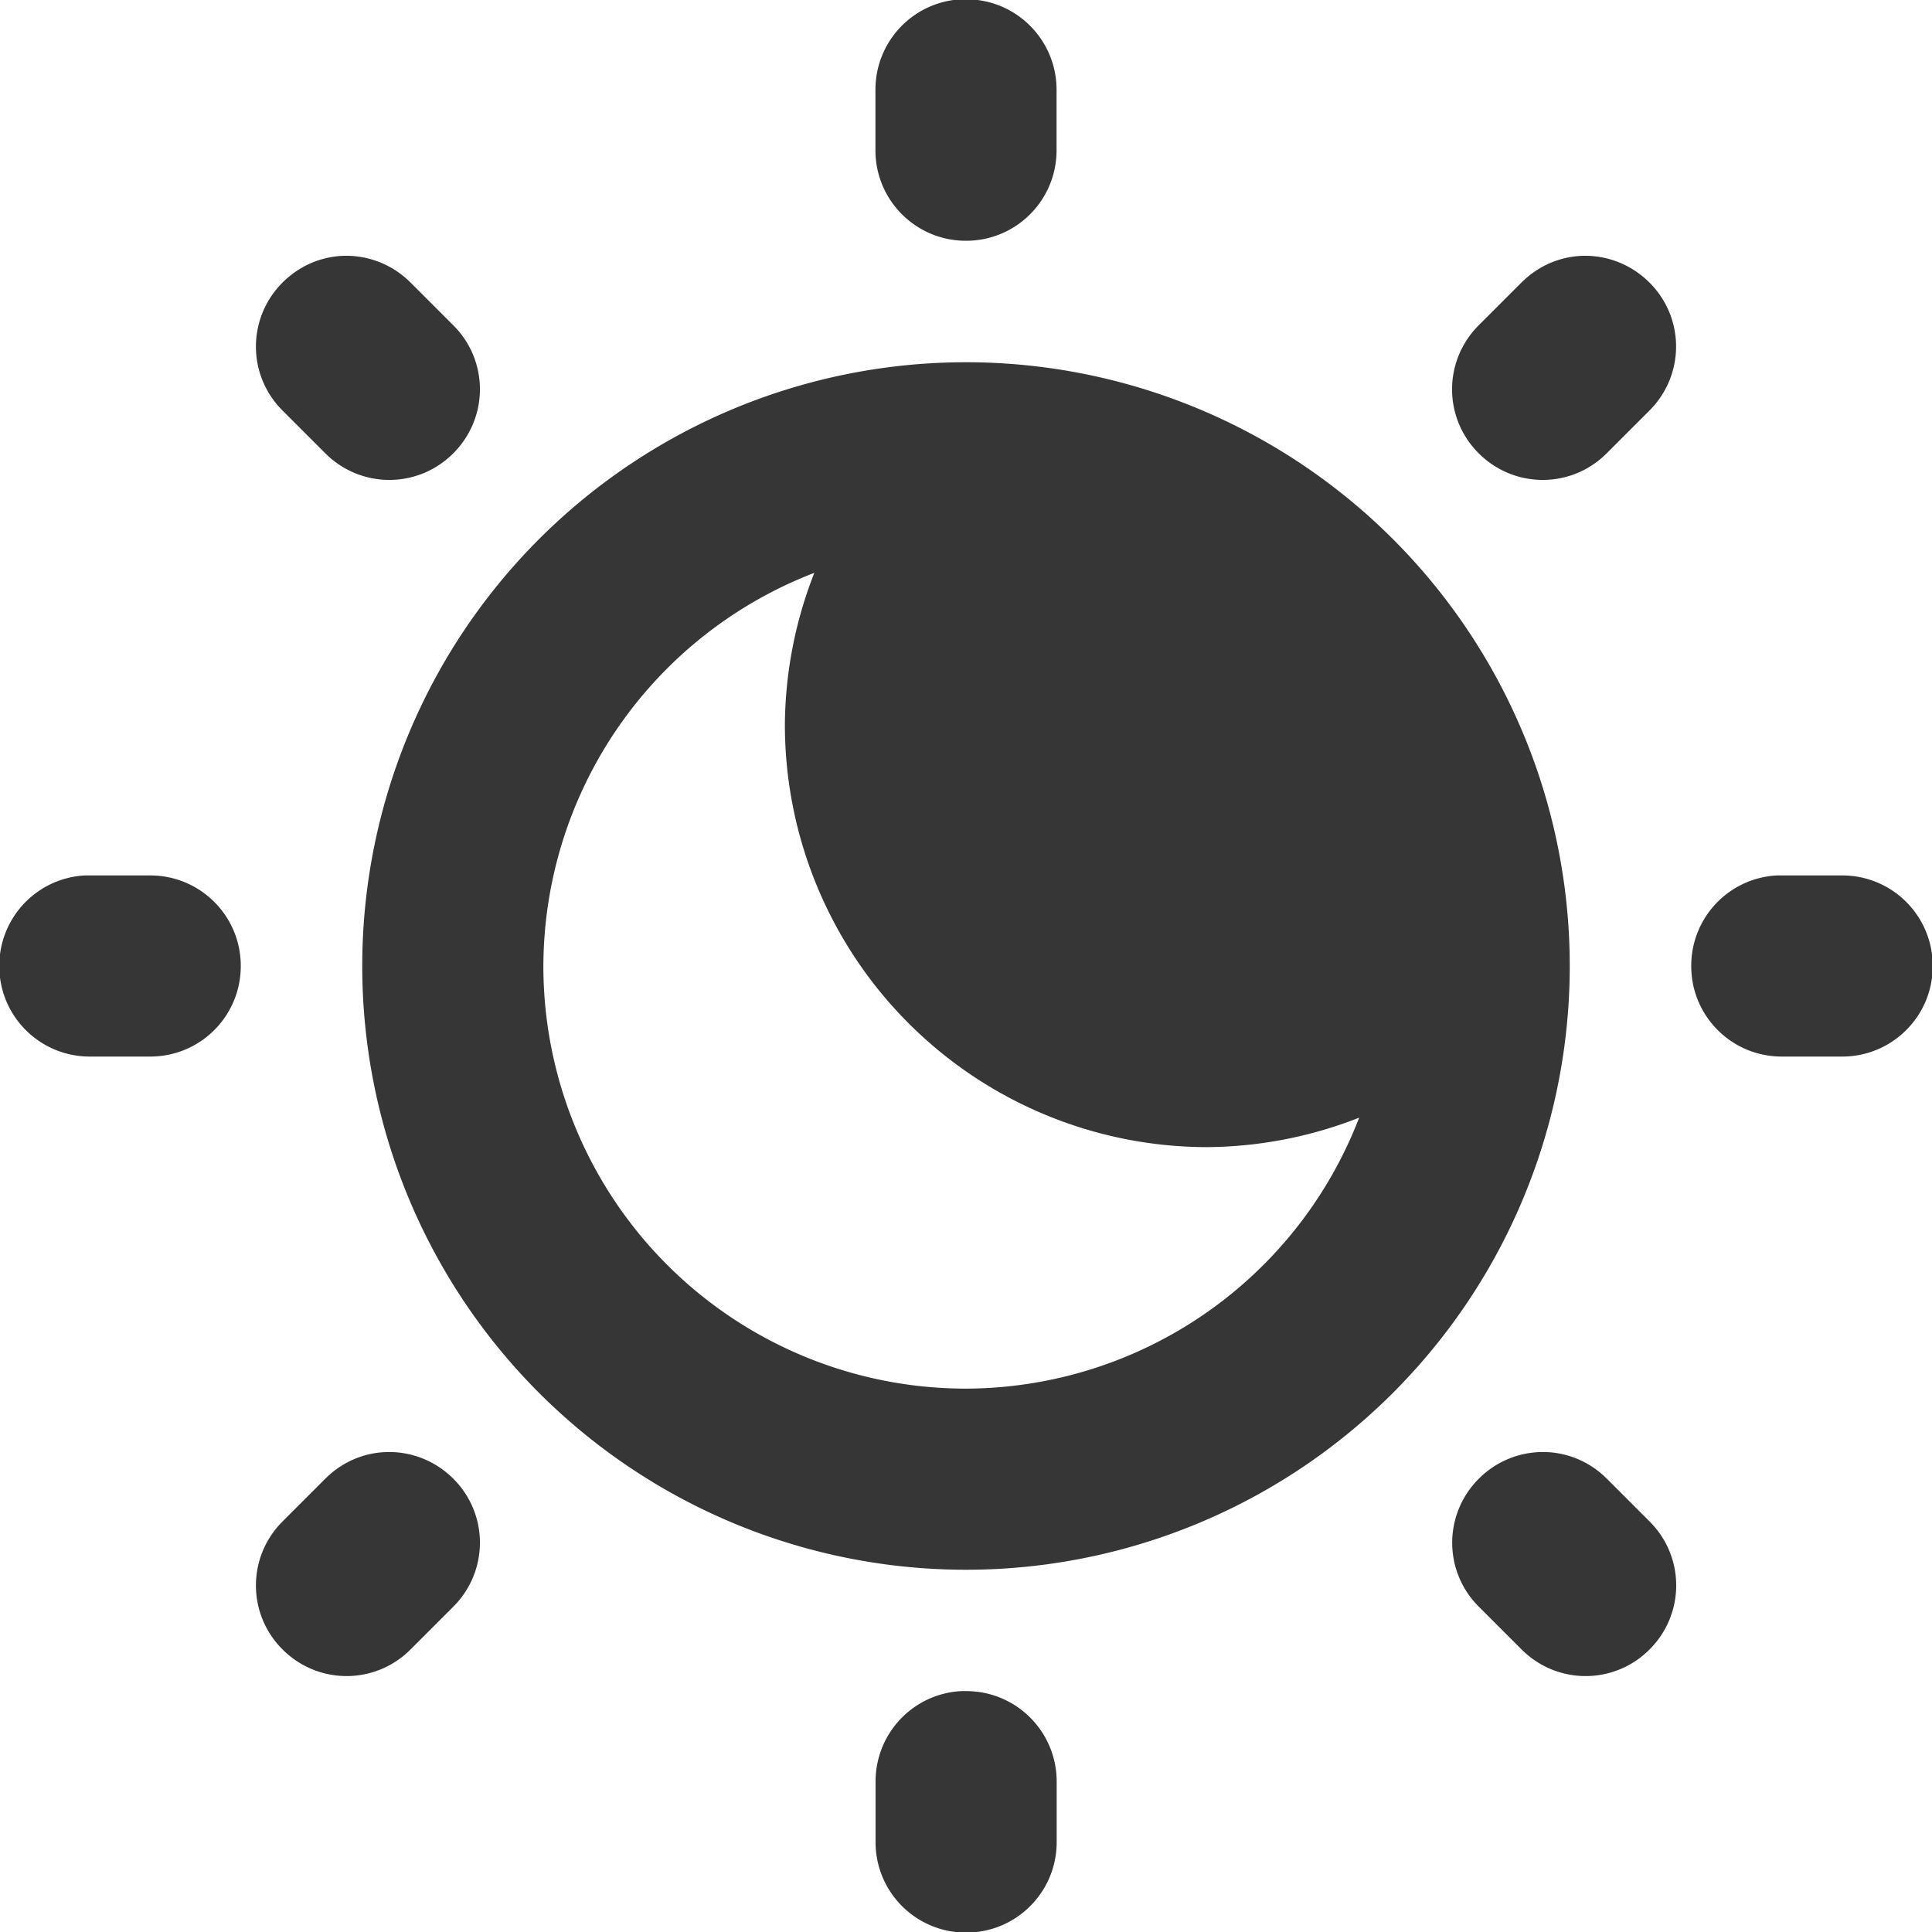 <svg width="16" height="16" version="1.1" xmlns="http://www.w3.org/2000/svg">
 <path d="m7.961-0.006c-0.397 0.02-0.711 0.347-0.711 0.75v0.5c0 0.415 0.335 0.75 0.75 0.75 0.415 0 0.75-0.335 0.75-0.75v-0.5c0-0.415-0.335-0.75-0.75-0.75-0.013 0-0.026-6.4558e-4 -0.039 0zm-5.127 2.125c-0.18 0.009-0.356 0.083-0.494 0.221-0.294 0.294-0.294 0.767 0 1.06l0.354 0.354c0.294 0.294 0.767 0.294 1.06 0 0.294-0.294 0.294-0.767 0-1.06l-0.354-0.354c-0.156-0.156-0.363-0.23-0.566-0.221zm10.26 0c-0.18 0.009-0.356 0.083-0.494 0.221l-0.354 0.354c-0.294 0.294-0.294 0.767 0 1.06 0.294 0.294 0.767 0.294 1.06 0l0.354-0.354c0.294-0.294 0.294-0.767 0-1.06-0.156-0.156-0.363-0.23-0.566-0.221zm-5.094 0.881a5 5 0 0 0-5 5 5 5 0 0 0 5 5 5 5 0 0 0 5-5 5 5 0 0 0-5-5zm-1.256 1.744a3.5 3.5 0 0 0-0.244 1.256 3.5 3.5 0 0 0 3.5 3.5 3.5 3.5 0 0 0 1.256-0.244 3.5 3.5 0 0 1-3.256 2.244 3.5 3.5 0 0 1-3.5-3.5 3.5 3.5 0 0 1 2.244-3.256zm-6.039 2.506c-0.397 0.02-0.711 0.347-0.711 0.75 0 0.415 0.335 0.75 0.75 0.75h0.5c0.415 0 0.75-0.335 0.75-0.75s-0.335-0.75-0.75-0.75h-0.5c-0.013 0-0.026-6.456e-4 -0.039 0zm14.012 0c-0.397 0.02-0.711 0.347-0.711 0.75 0 0.415 0.335 0.75 0.75 0.75h0.5c0.415 0 0.75-0.335 0.75-0.75s-0.335-0.75-0.75-0.75h-0.5c-0.013 0-0.026-6.456e-4 -0.039 0zm-11.494 4.775c-0.192 0-0.382 0.074-0.529 0.221l-0.354 0.354c-0.294 0.294-0.294 0.767 0 1.06 0.294 0.294 0.767 0.294 1.06 0l0.354-0.354c0.294-0.294 0.294-0.767 0-1.06-0.147-0.147-0.34-0.221-0.531-0.221zm9.555 0c-0.192 0-0.384 0.074-0.531 0.221-0.294 0.294-0.294 0.767 0 1.06l0.354 0.354c0.294 0.294 0.767 0.294 1.06 0 0.294-0.294 0.294-0.767 0-1.06l-0.354-0.354c-0.147-0.147-0.338-0.221-0.529-0.221zm-4.816 1.98c-0.397 0.02-0.711 0.347-0.711 0.75v0.5c0 0.415 0.335 0.75 0.75 0.75 0.415 0 0.75-0.335 0.75-0.75v-0.5c0-0.415-0.335-0.75-0.75-0.75-0.013 0-0.026-6.46e-4 -0.039 0z" fill="#363636"/>
</svg>
